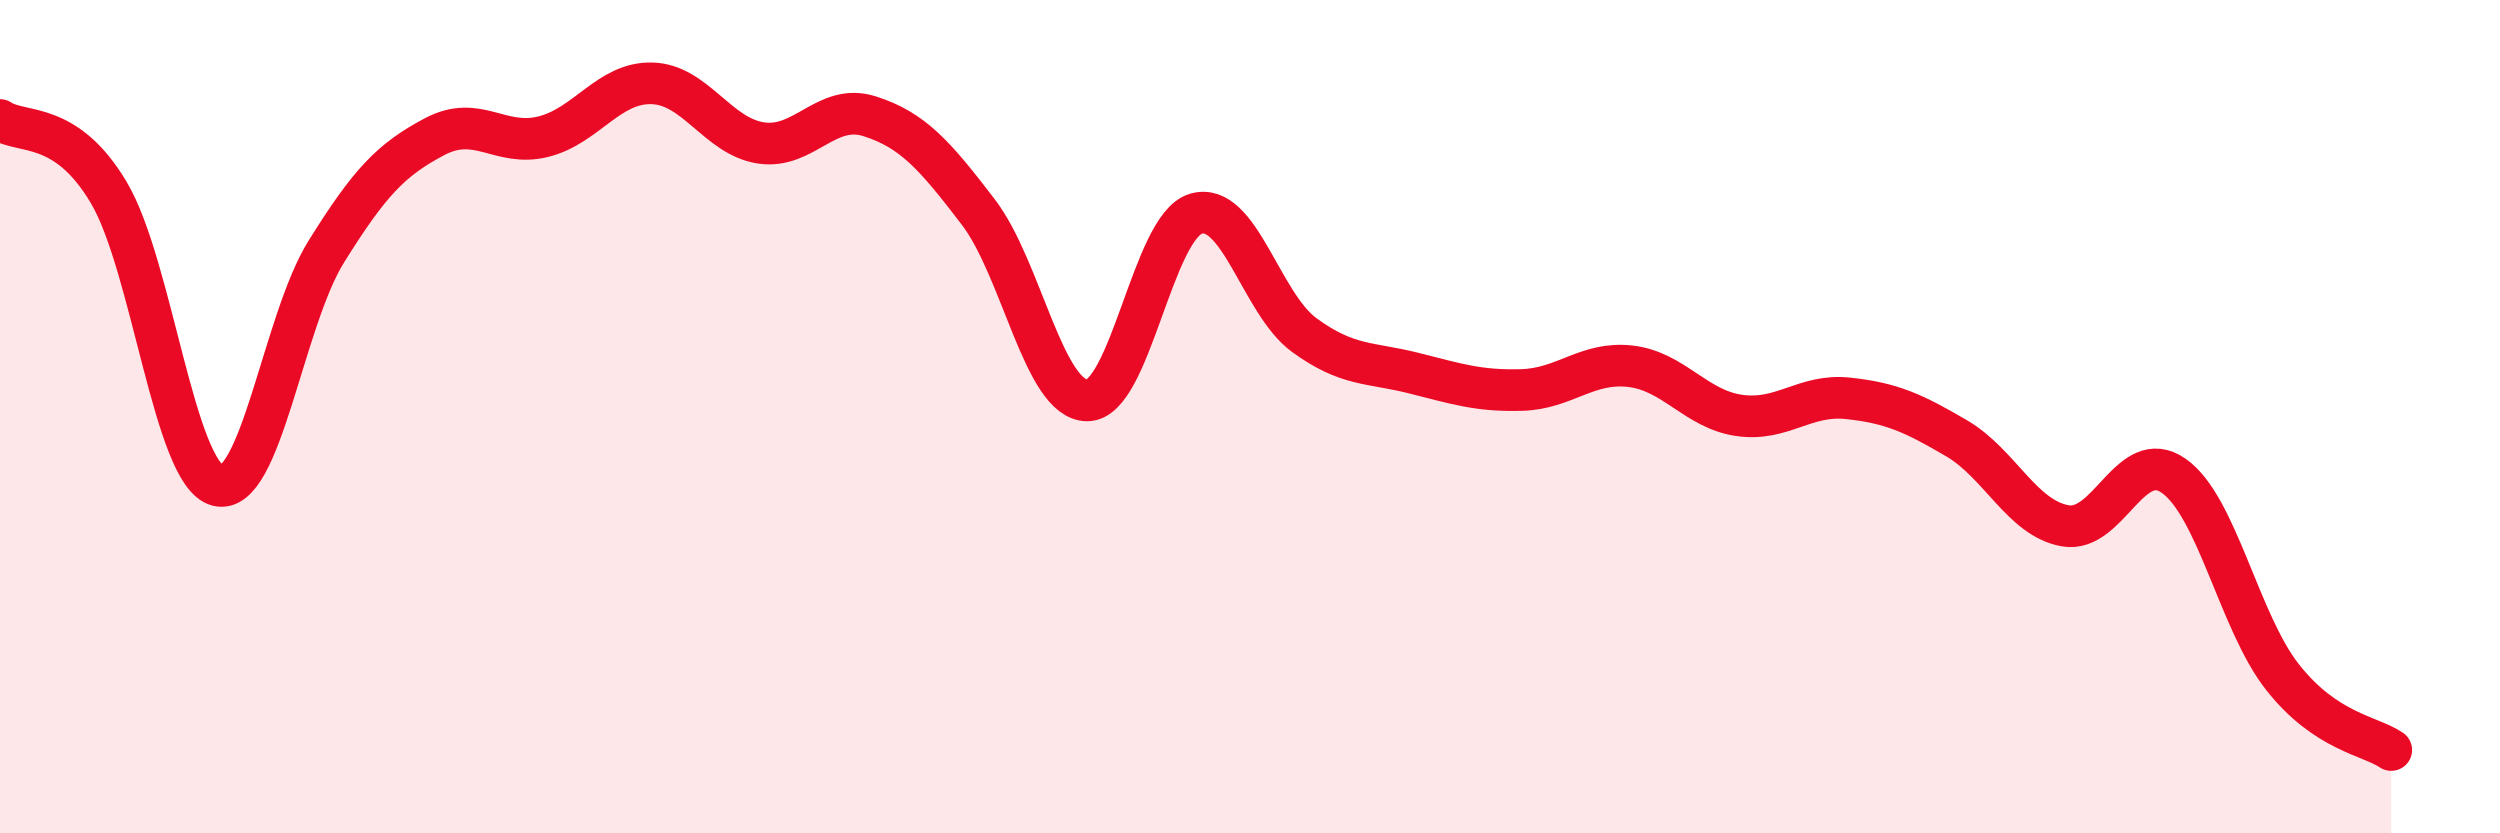 
    <svg width="60" height="20" viewBox="0 0 60 20" xmlns="http://www.w3.org/2000/svg">
      <path
        d="M 0,2.88 C 0.52,3.23 1.57,2.87 2.61,4.62 C 3.65,6.37 4.18,11.37 5.22,11.65 C 6.26,11.93 6.79,7.71 7.83,6.04 C 8.87,4.37 9.39,3.83 10.43,3.28 C 11.47,2.73 12,3.54 13.04,3.28 C 14.08,3.02 14.61,1.97 15.65,2 C 16.69,2.03 17.22,3.27 18.26,3.43 C 19.3,3.59 19.83,2.46 20.87,2.79 C 21.91,3.12 22.44,3.73 23.48,5.09 C 24.52,6.45 25.05,9.6 26.09,9.61 C 27.13,9.62 27.66,5.44 28.7,5.13 C 29.74,4.82 30.26,7.28 31.3,8.04 C 32.34,8.8 32.87,8.69 33.91,8.95 C 34.95,9.21 35.48,9.39 36.52,9.36 C 37.56,9.33 38.09,8.67 39.13,8.79 C 40.17,8.91 40.7,9.82 41.74,9.97 C 42.78,10.12 43.31,9.45 44.35,9.56 C 45.39,9.67 45.92,9.91 46.96,10.52 C 48,11.13 48.53,12.44 49.57,12.62 C 50.61,12.8 51.13,10.69 52.17,11.42 C 53.21,12.15 53.74,14.93 54.78,16.25 C 55.82,17.57 56.87,17.65 57.39,18L57.39 20L0 20Z"
        fill="#EB0A25"
        opacity="0.1"
        stroke-linecap="round"
        stroke-linejoin="round"
      />
      <path
        d="M 0,2.88 C 0.52,3.23 1.57,2.87 2.61,4.62 C 3.65,6.37 4.18,11.37 5.22,11.65 C 6.26,11.93 6.79,7.71 7.83,6.04 C 8.87,4.37 9.39,3.83 10.43,3.28 C 11.47,2.73 12,3.54 13.04,3.28 C 14.08,3.02 14.61,1.97 15.65,2 C 16.69,2.03 17.22,3.27 18.26,3.43 C 19.3,3.59 19.83,2.46 20.87,2.79 C 21.91,3.12 22.44,3.73 23.48,5.09 C 24.52,6.45 25.05,9.6 26.09,9.61 C 27.13,9.62 27.66,5.44 28.7,5.13 C 29.74,4.82 30.26,7.28 31.3,8.04 C 32.34,8.8 32.87,8.69 33.91,8.95 C 34.95,9.21 35.48,9.39 36.52,9.36 C 37.56,9.33 38.09,8.67 39.13,8.79 C 40.17,8.91 40.7,9.82 41.74,9.97 C 42.78,10.12 43.31,9.45 44.35,9.56 C 45.39,9.67 45.92,9.91 46.96,10.52 C 48,11.13 48.53,12.44 49.57,12.62 C 50.61,12.8 51.13,10.69 52.17,11.42 C 53.21,12.15 53.74,14.93 54.78,16.25 C 55.82,17.57 56.87,17.65 57.39,18"
        stroke="#EB0A25"
        stroke-width="1"
        fill="none"
        stroke-linecap="round"
        stroke-linejoin="round"
      />
    </svg>
  